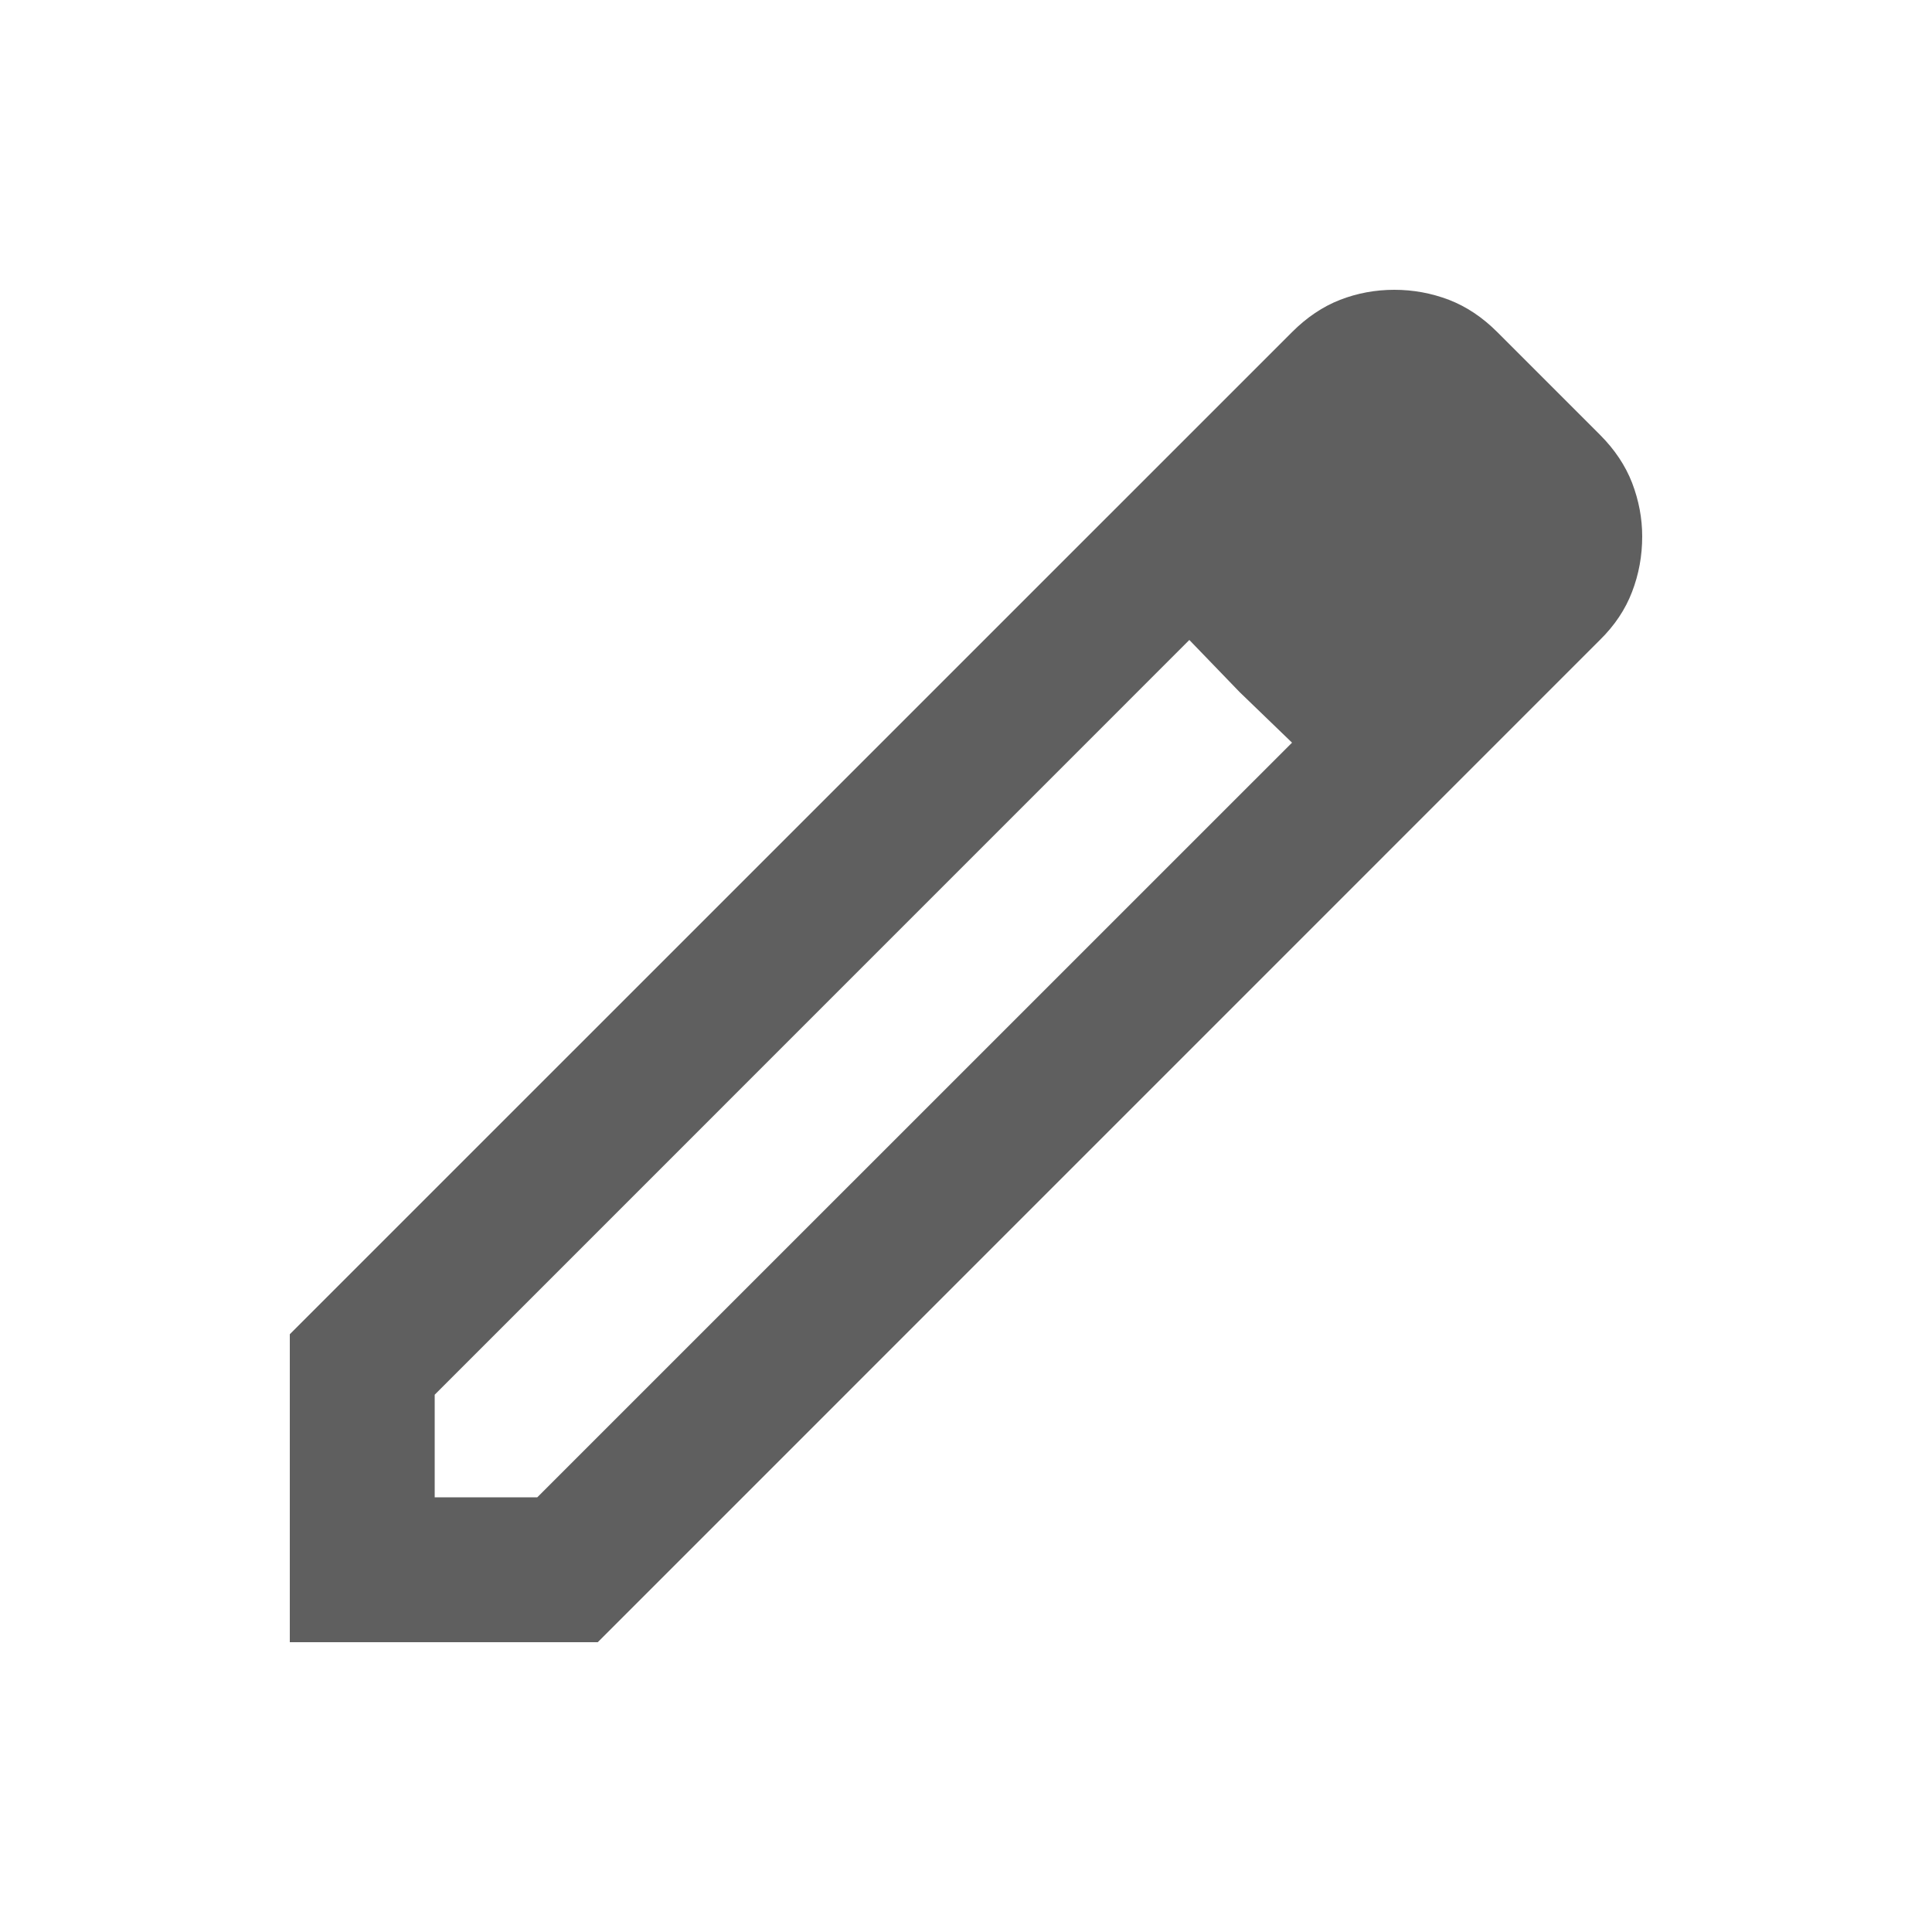 <svg width="20" height="20" viewBox="0 0 20 20" fill="none" xmlns="http://www.w3.org/2000/svg">
<mask id="mask0_531_1470" style="mask-type:alpha" maskUnits="userSpaceOnUse" x="0" y="0" width="20" height="20">
<rect width="20" height="20" fill="#D9D9D9"/>
</mask>
<g mask="url(#mask0_531_1470)">
<path d="M4.5 15.5H5.562L13.375 7.688L12.312 6.625L4.5 14.438V15.5ZM3 17V13.812L13.375 3.438C13.528 3.285 13.693 3.174 13.872 3.104C14.05 3.035 14.237 3 14.434 3C14.631 3 14.819 3.035 15 3.104C15.181 3.174 15.347 3.285 15.5 3.438L16.562 4.5C16.715 4.653 16.826 4.819 16.896 5C16.965 5.181 17 5.365 17 5.553C17 5.754 16.965 5.945 16.895 6.127C16.826 6.308 16.715 6.475 16.562 6.625L6.188 17H3ZM12.834 7.166L12.312 6.625L13.375 7.688L12.834 7.166Z" fill="#5F5F5F"/>
</g>
</svg>
